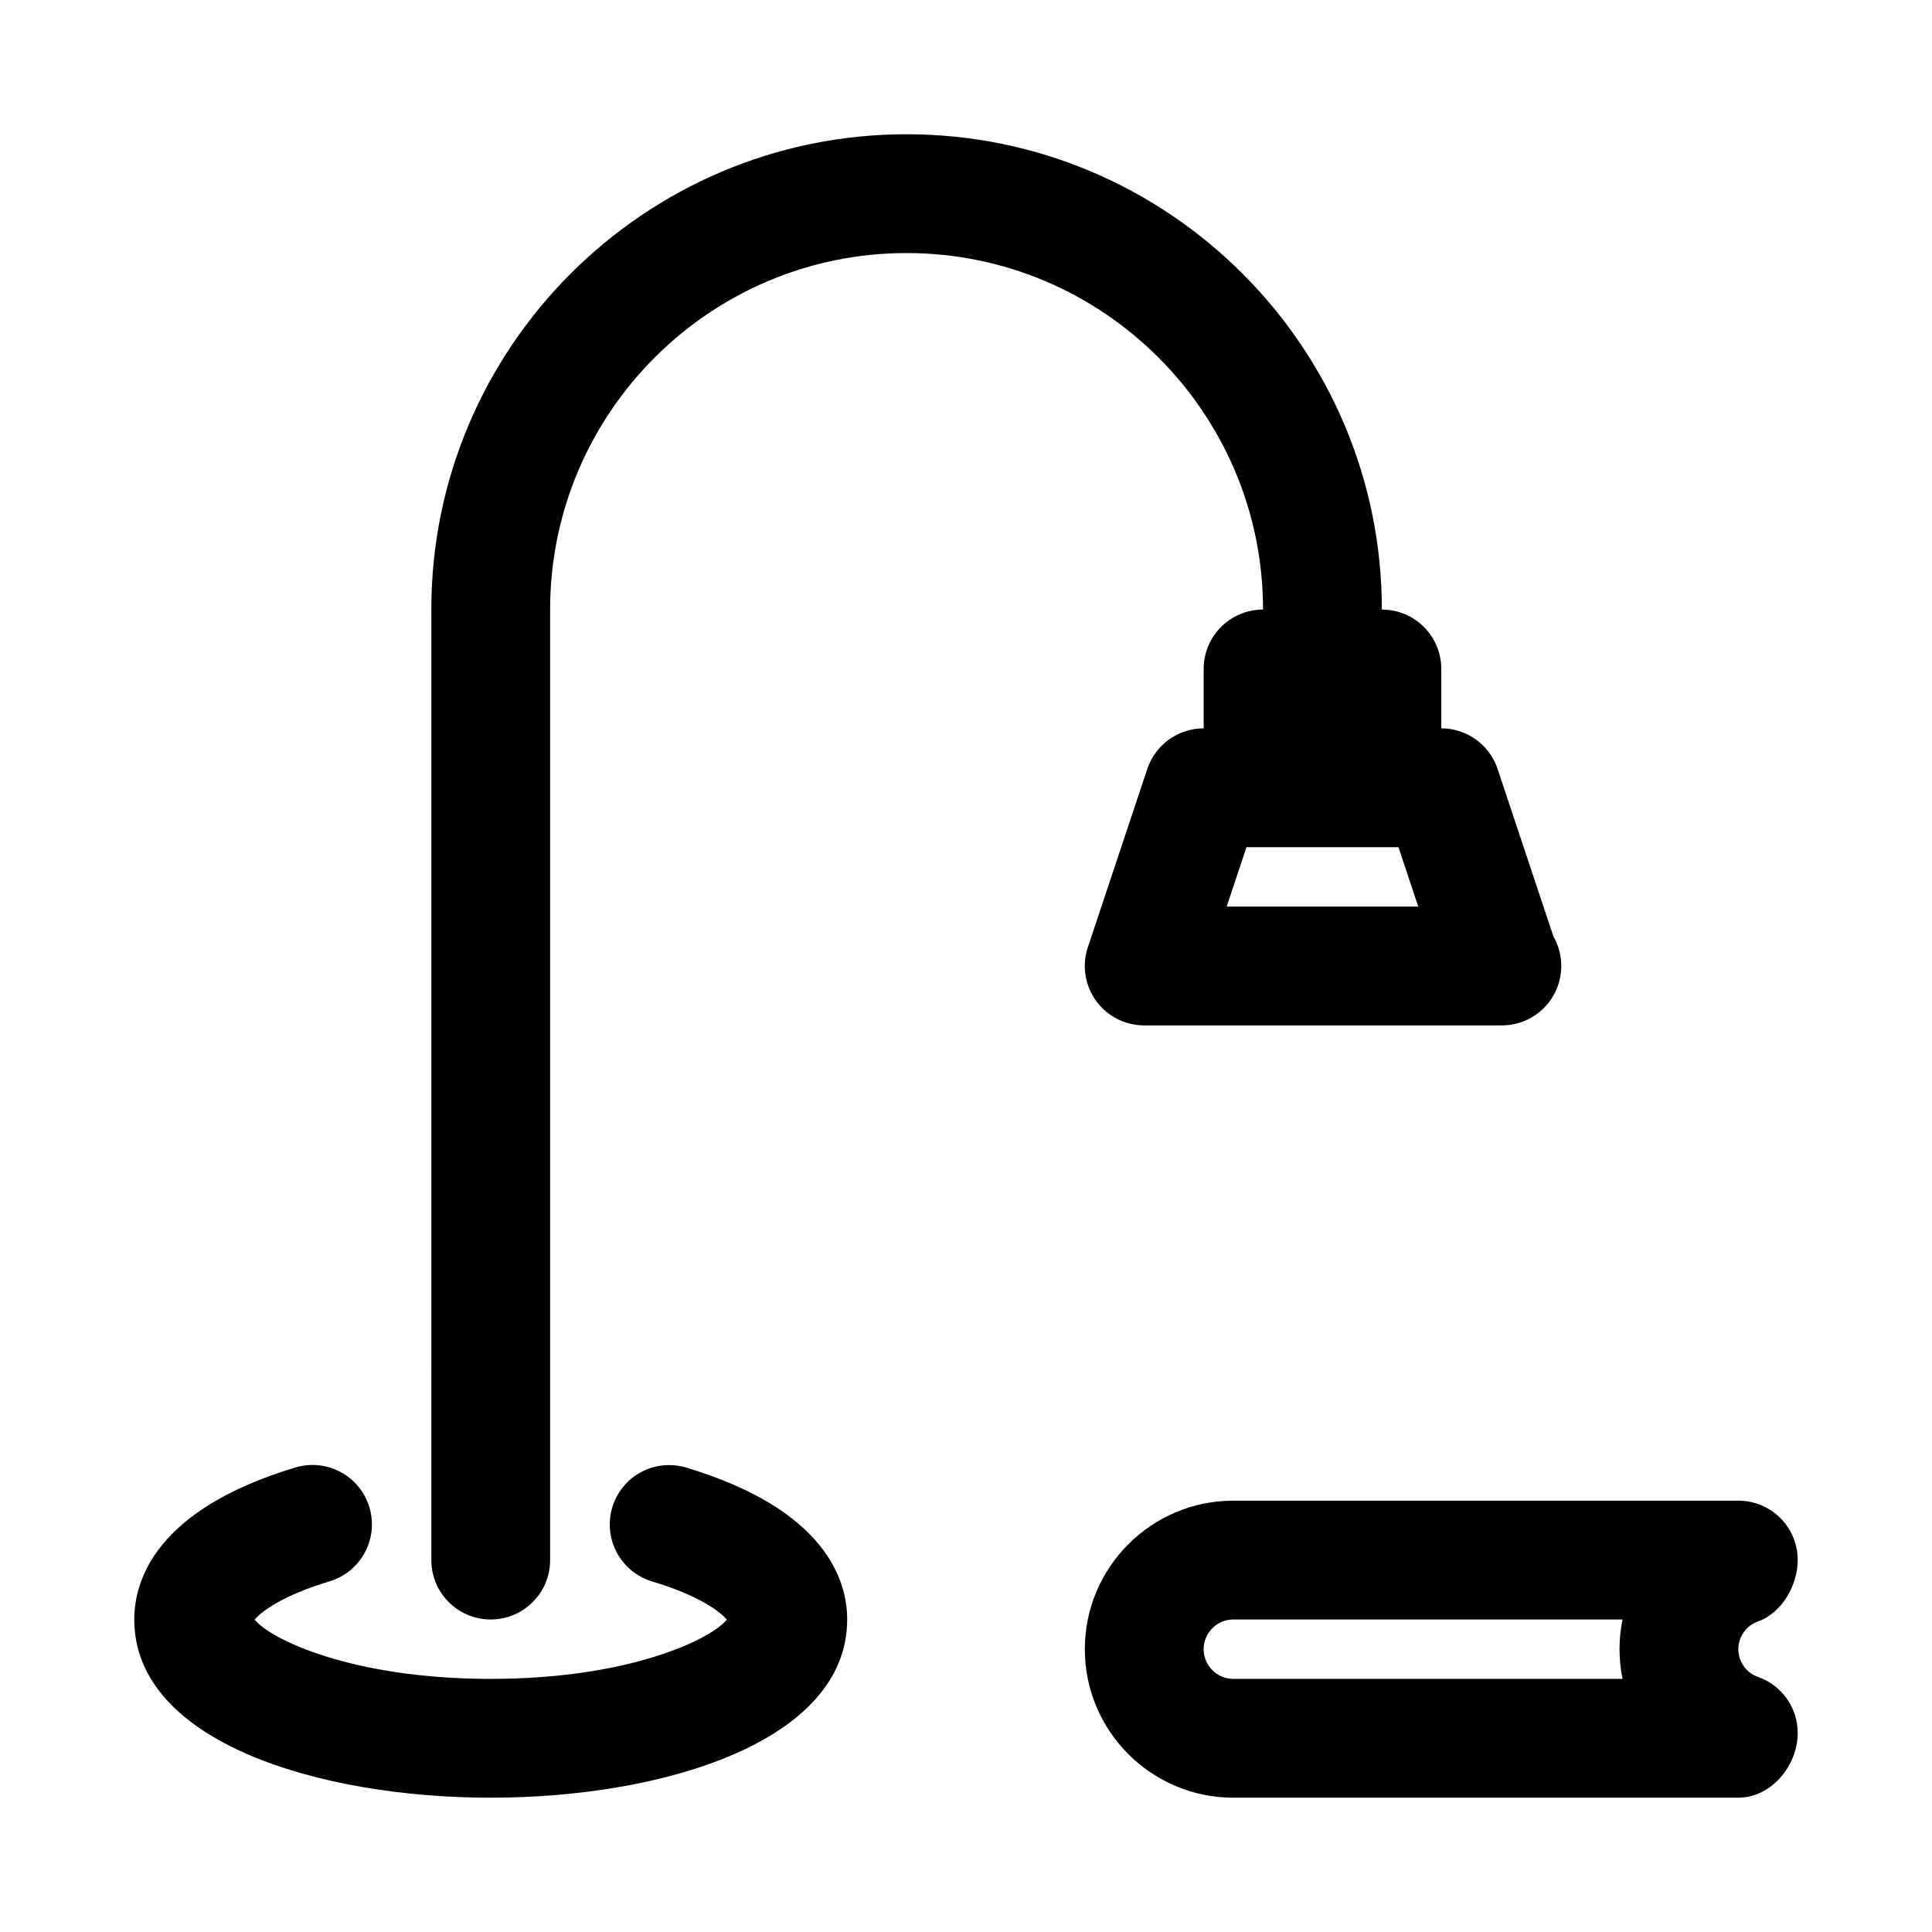 <?xml version="1.0" encoding="UTF-8"?>
<!-- Uploaded to: ICON Repo, www.svgrepo.com, Generator: ICON Repo Mixer Tools -->
<svg fill="#000000" width="800px" height="800px" version="1.1" viewBox="144 144 512 512" xmlns="http://www.w3.org/2000/svg">
 <g>
  <path d="m274.05 620.41c-45.492 0-94.465-14.777-94.465-47.23 0-10.254 5.551-29.105 42.695-40.281 8.348-2.508 17.113 2.231 19.617 10.547 2.492 8.332-2.231 17.113-10.547 19.617-12.578 3.766-18.141 8.086-19.863 10.148 4.106 5.164 25.676 15.711 62.562 15.711s58.441-10.547 62.562-15.711c-1.723-2.062-7.273-6.367-19.805-10.117-8.316-2.508-13.039-11.285-10.547-19.617 2.508-8.316 11.18-13.039 19.617-10.547 37.102 11.16 42.637 30.008 42.637 40.25 0 32.457-48.973 47.23-94.465 47.23z"/>
  <path d="m274.05 573.18c-8.703 0-15.742-7.043-15.742-15.742l-0.004-251.91c0-69.449 56.504-125.95 125.95-125.95 69.449 0 125.95 56.504 125.95 125.95v15.742c0 8.703-7.043 15.742-15.742 15.742-8.703 0-15.742-7.043-15.742-15.742v-15.742c0-52.09-42.375-94.465-94.465-94.465-52.09 0-94.465 42.375-94.465 94.465v251.91c-0.004 8.699-7.047 15.742-15.746 15.742z"/>
  <path d="m542 415.74c-0.078 0.016-0.199 0.016-0.309 0h-94.465c-5.059 0-9.809-2.43-12.777-6.535-2.953-4.106-3.766-9.395-2.152-14.191l15.742-47.23c2.144-6.426 8.156-10.762 14.938-10.762h62.977c6.781 0 12.793 4.336 14.93 10.762l14.805 44.418c1.324 2.305 2.062 4.965 2.062 7.793-0.004 8.703-7.043 15.746-15.75 15.746zm-72.922-31.488h50.77l-5.242-15.742h-40.281z"/>
  <path d="m510.21 352.77c-8.703 0-15.742-7.043-15.742-15.742 0 8.703-7.043 15.742-15.742 15.742-8.703 0-15.742-7.043-15.742-15.742v-15.742c0-8.703 7.043-15.742 15.742-15.742h31.488c8.703 0 15.742 7.043 15.742 15.742v15.742c-0.004 8.699-7.043 15.742-15.746 15.742z"/>
  <path d="m604.67 620.41h-133.82c-21.711 0-39.359-17.652-39.359-39.359 0-21.711 17.652-39.359 39.359-39.359h133.82c8.703 0 15.742 7.043 15.742 15.742 0 6.719-4.258 14.098-10.609 16.297-3.027 1.047-5.133 4.062-5.133 7.32 0 3.258 2.106 6.273 5.137 7.316 6.348 2.203 10.605 8.168 10.605 14.887 0 8.703-7.043 17.156-15.742 17.156zm-133.82-47.23c-4.336 0-7.871 3.535-7.871 7.871 0 4.336 3.535 7.871 7.871 7.871h103.14c-0.523-2.551-0.801-5.195-0.801-7.871 0-2.676 0.277-5.32 0.801-7.871z"/>
 </g>
</svg>
